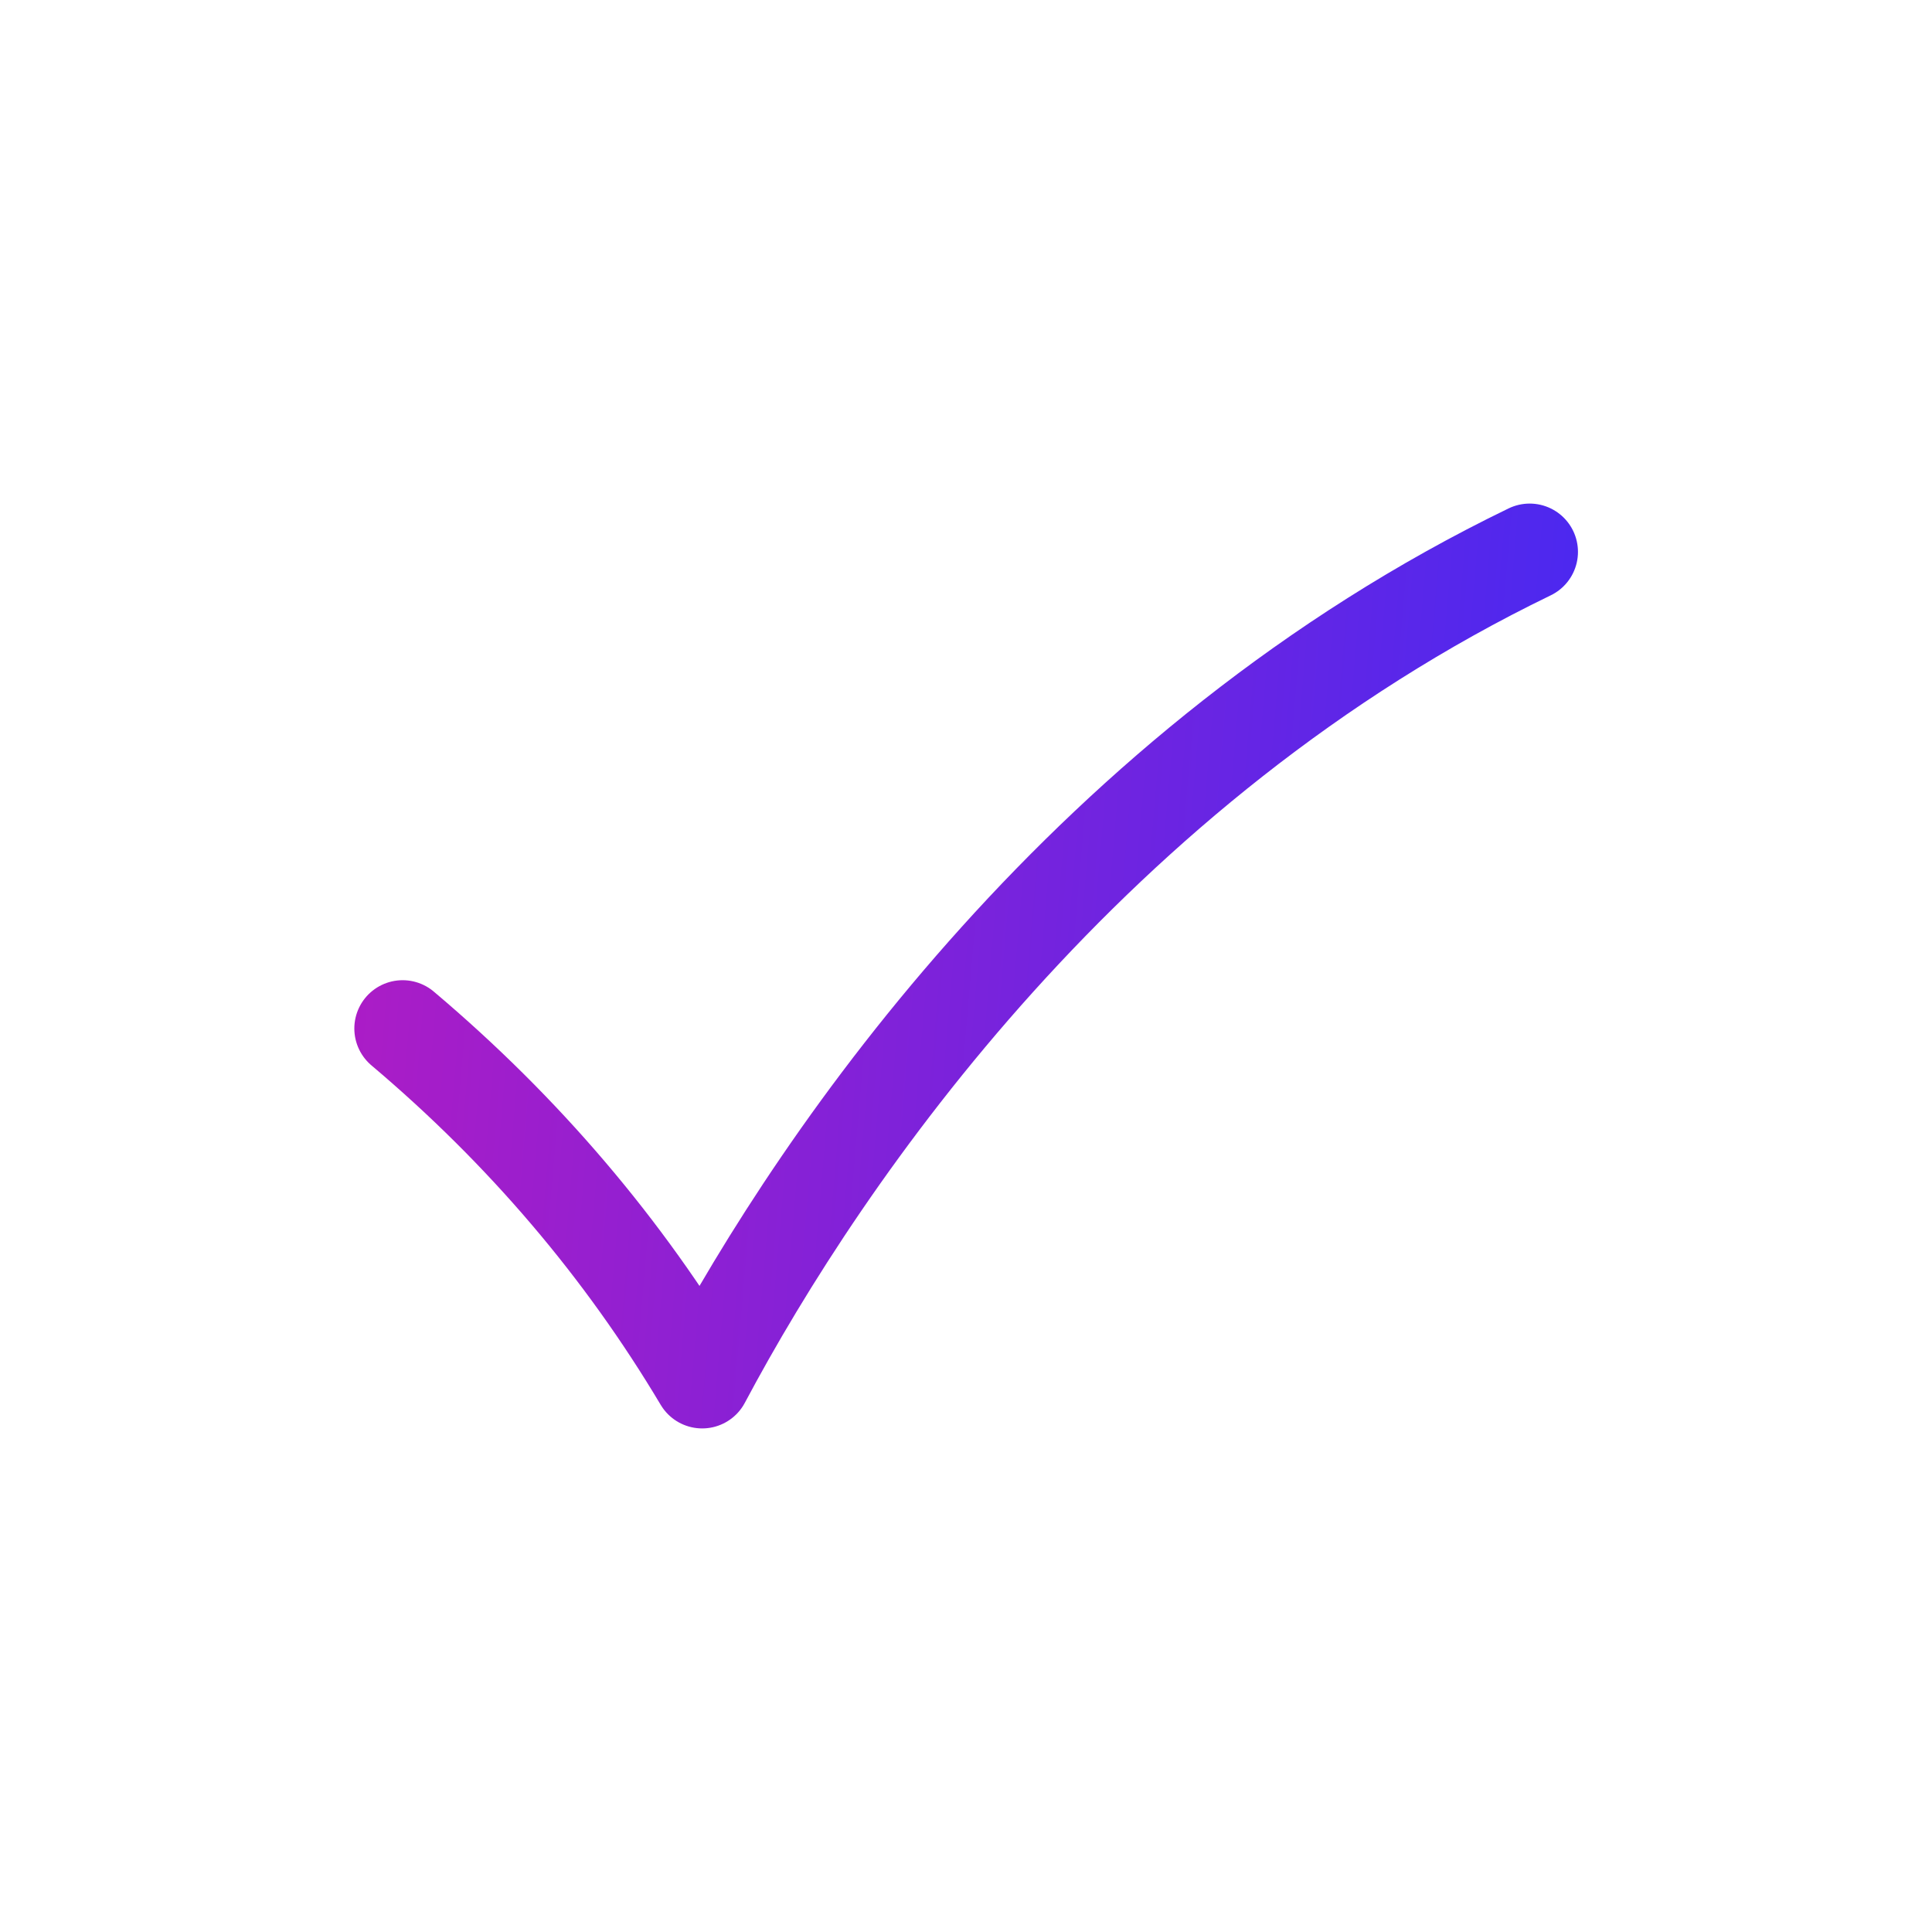 <svg width="20" height="20" viewBox="0 0 20 20" fill="none" xmlns="http://www.w3.org/2000/svg">
<path d="M15.835 5.713C11.304 7.906 8.537 11.903 7.269 14.287C6.455 12.921 5.422 11.706 4.168 10.647" stroke="url(#paint0_linear_12017_3040)" stroke-linecap="round" stroke-linejoin="round"/>
<defs>
<linearGradient id="paint0_linear_12017_3040" x1="1.5" y1="7" x2="19" y2="8.5" gradientUnits="userSpaceOnUse">
<stop stop-color="#BE1ABE"/>
<stop offset="1" stop-color="#362BF9"/>
</linearGradient>
</defs>
</svg>
